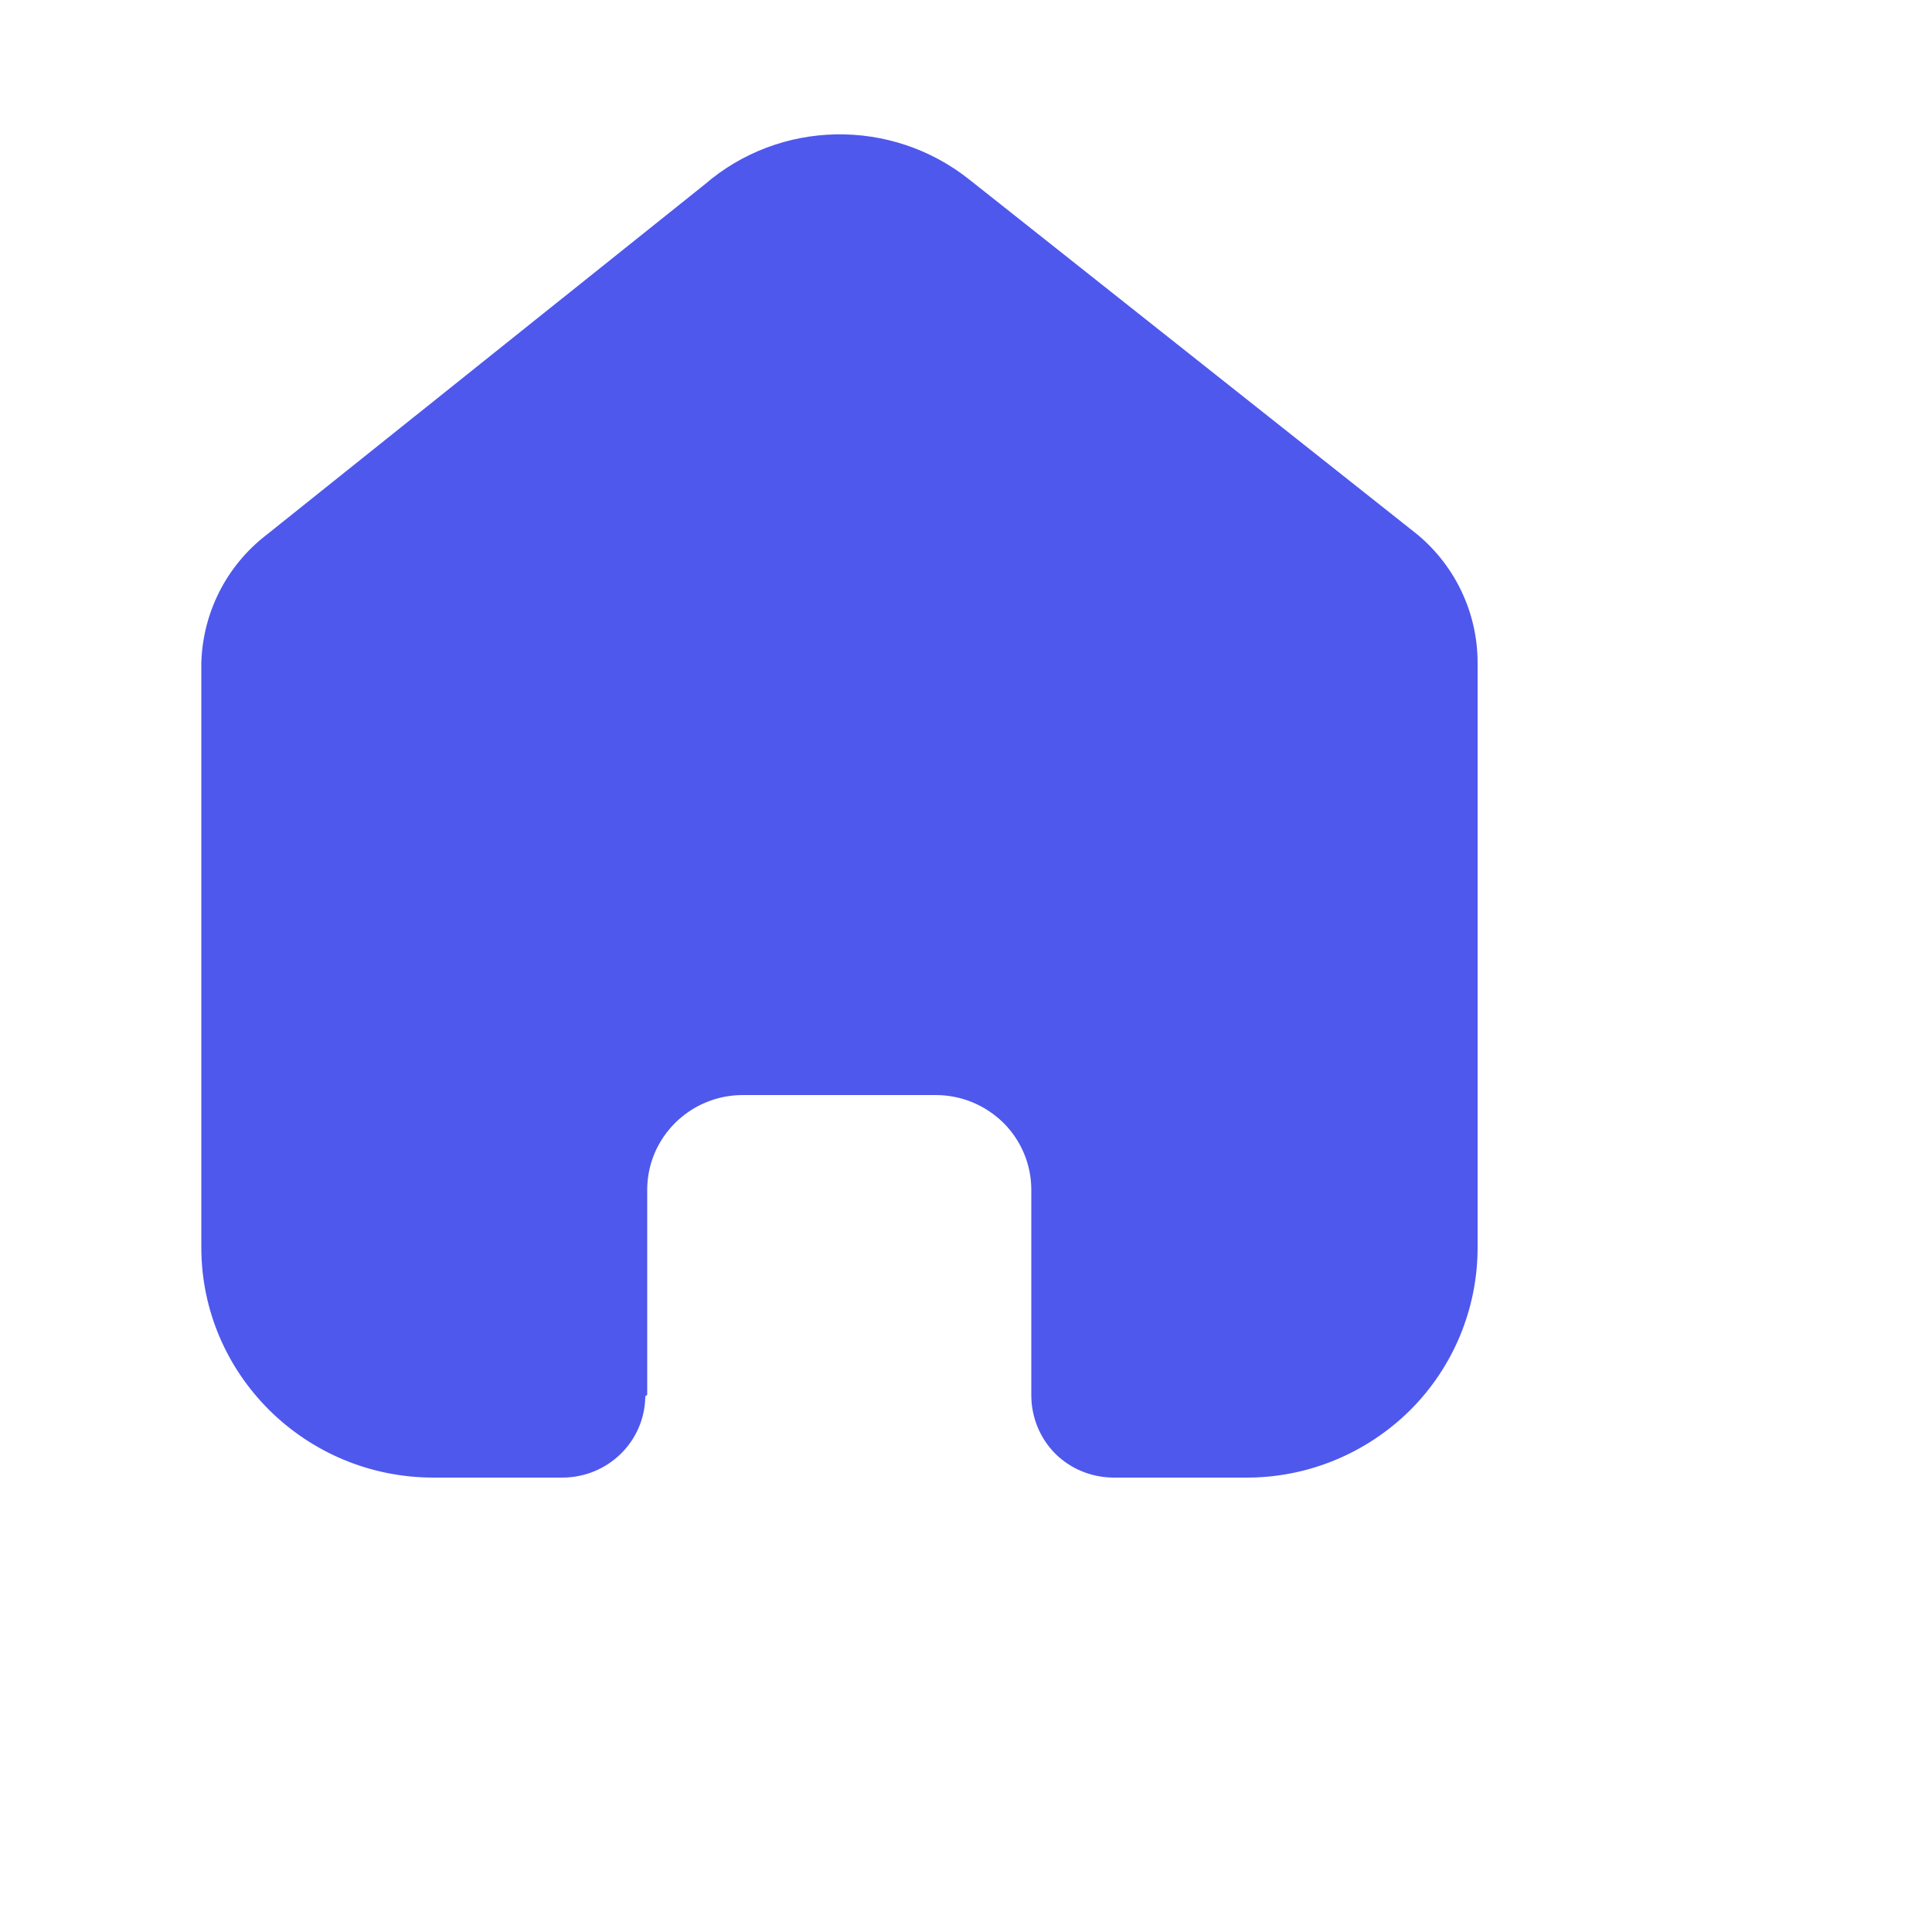 <?xml version="1.0" encoding="utf-8"?>
<svg xmlns="http://www.w3.org/2000/svg" fill="none" height="100%" overflow="visible" preserveAspectRatio="none" style="display: block;" viewBox="0 0 5 5" width="100%">
<g id="Home">
<g id="Iconly/Bold/Home">
<g id="Home_2">
<path d="M1.672 3.612C1.674 3.611 1.675 3.61 1.675 3.609V3.079C1.675 2.944 1.786 2.834 1.922 2.834H2.422C2.488 2.834 2.55 2.86 2.597 2.906C2.643 2.952 2.669 3.014 2.669 3.079V3.611C2.669 3.667 2.691 3.722 2.731 3.762C2.771 3.802 2.826 3.824 2.883 3.824H3.223C3.383 3.825 3.535 3.762 3.648 3.651C3.761 3.539 3.824 3.387 3.824 3.229V1.715C3.824 1.587 3.767 1.466 3.669 1.384L2.509 0.465C2.307 0.304 2.018 0.309 1.823 0.478L0.69 1.384C0.586 1.464 0.525 1.585 0.521 1.715V3.228C0.521 3.557 0.79 3.824 1.122 3.824H1.455C1.573 3.824 1.668 3.731 1.67 3.615C1.67 3.614 1.671 3.612 1.672 3.612V3.612Z" fill="#4E58ED" id="Vector"/>
</g>
</g>
</g>
</svg>